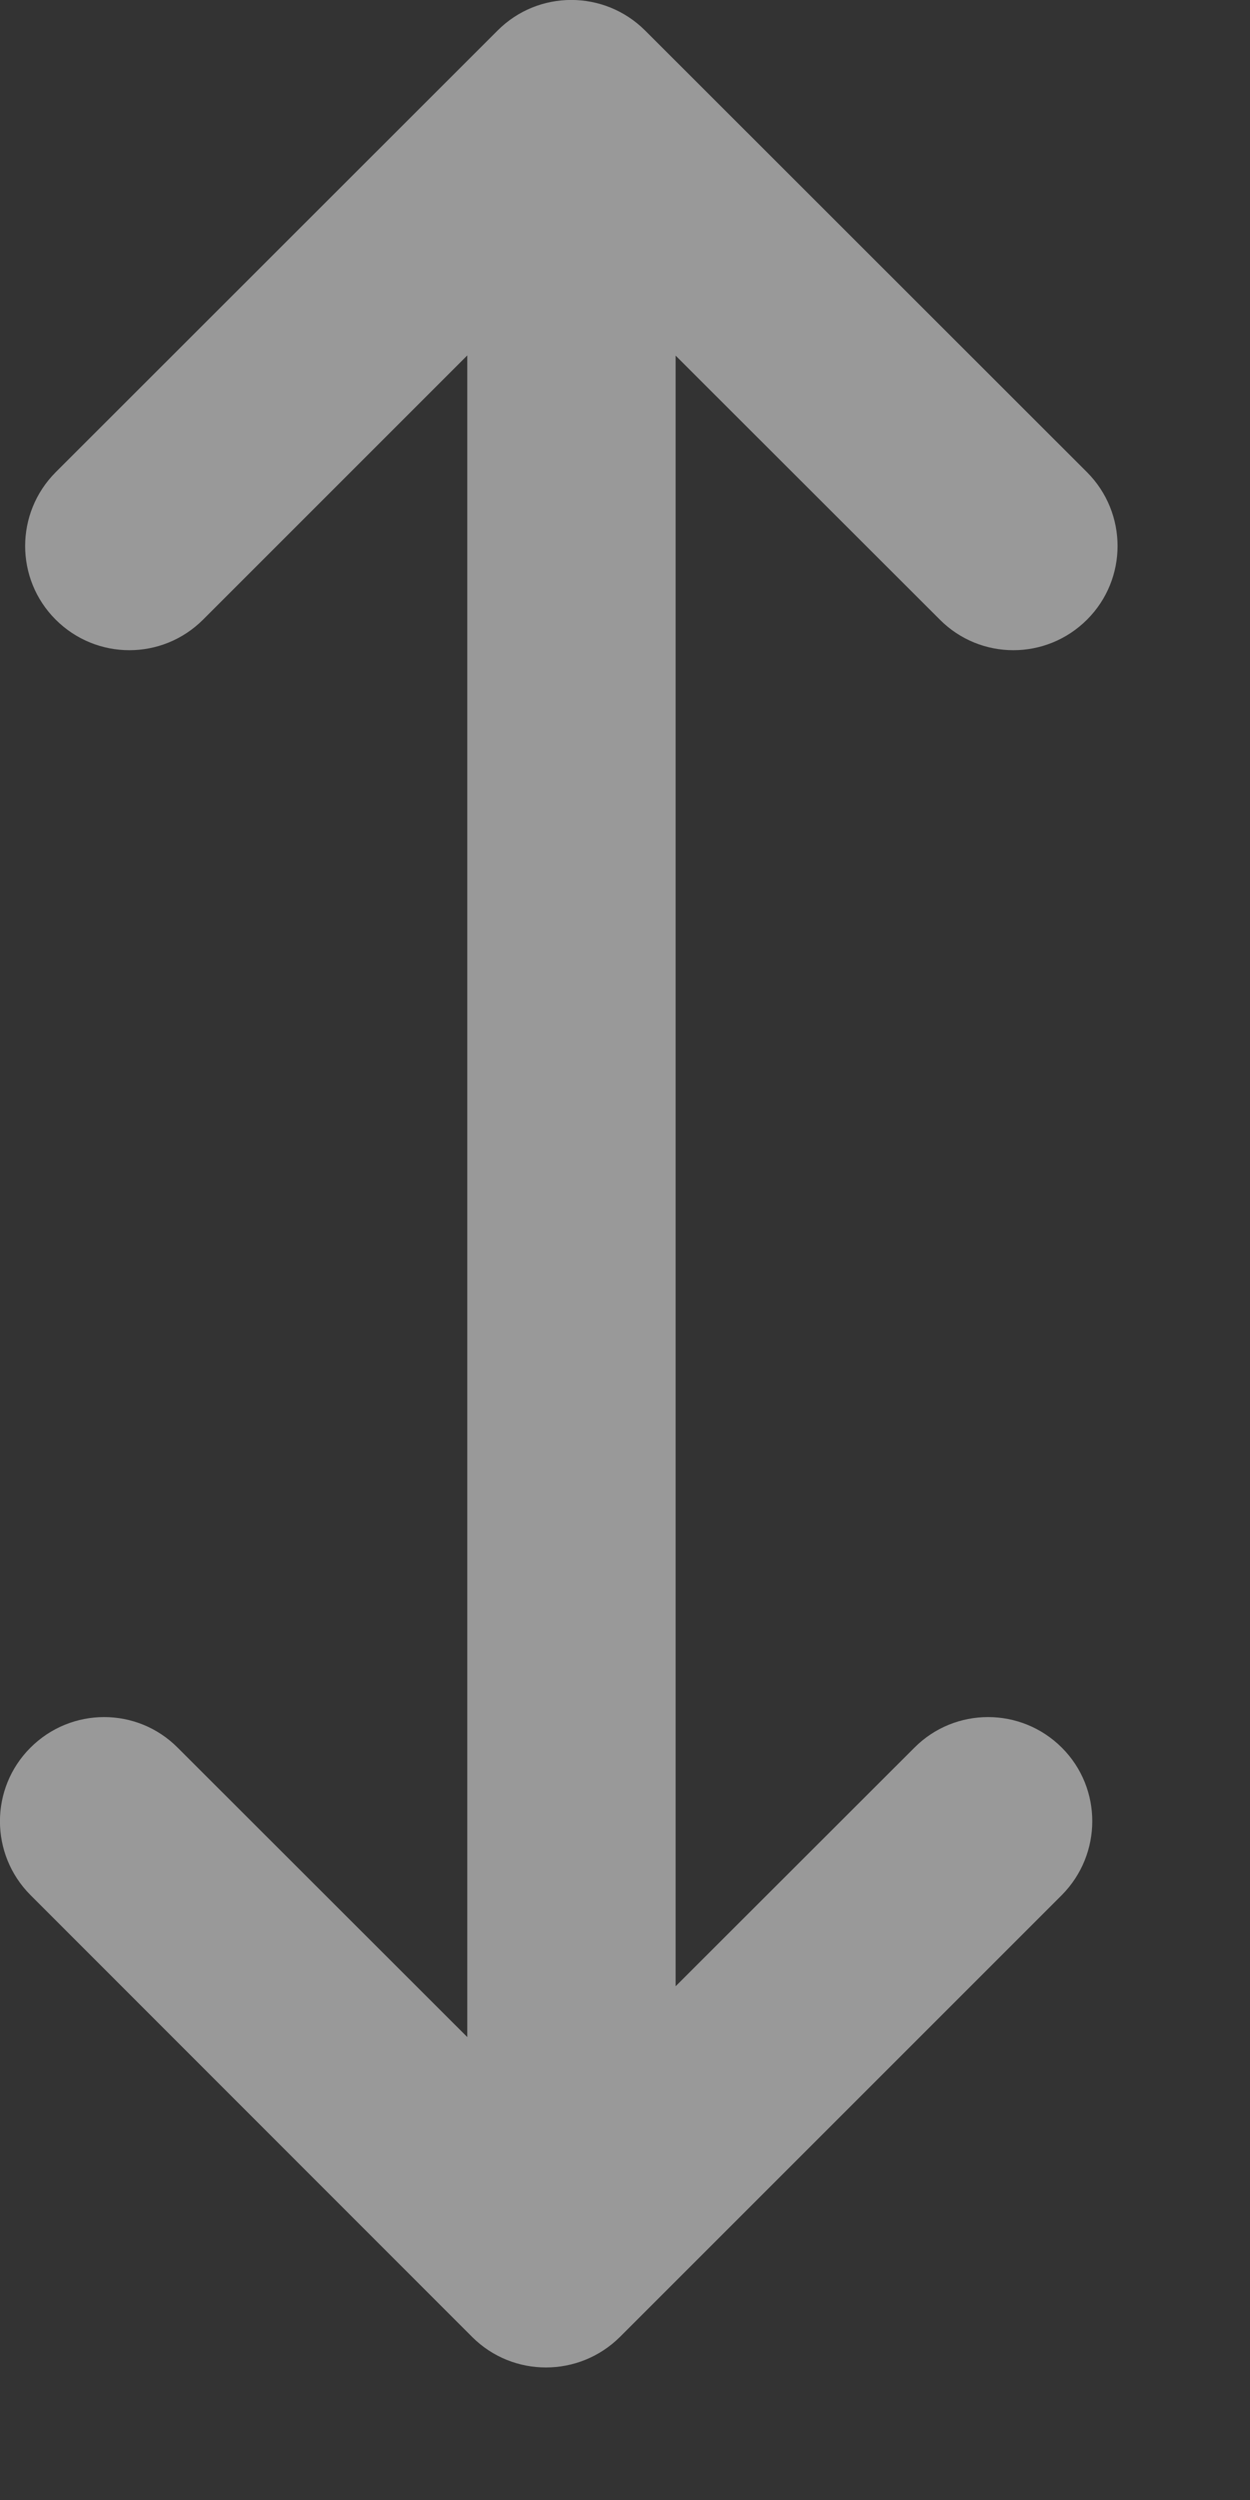 <?xml version="1.0" encoding="utf-8"?>
<svg xmlns="http://www.w3.org/2000/svg" fill="none" height="100%" overflow="visible" preserveAspectRatio="none" style="display: block;" viewBox="0 0 6 12" width="100%">
<rect x="0" y="0" width="6" height="12" fill="#333333" stroke="none"/>
<path d="M2.389 0.146C2.584 -0.049 2.9 -0.049 3.096 0.146L5.218 2.267C5.413 2.463 5.413 2.779 5.218 2.974C5.022 3.17 4.706 3.17 4.511 2.974L3.243 1.707V9.534L4.389 8.389C4.584 8.193 4.901 8.193 5.097 8.389C5.292 8.584 5.291 8.9 5.097 9.096L2.975 11.218C2.779 11.412 2.463 11.413 2.267 11.218L0.146 9.096C-0.049 8.9 -0.049 8.584 0.146 8.389C0.342 8.193 0.658 8.193 0.853 8.389L2.243 9.778V1.706L0.975 2.974C0.779 3.17 0.463 3.17 0.267 2.974C0.072 2.779 0.072 2.463 0.267 2.267L2.389 0.146Z" fill="white" fill-opacity="0.5" id="Union"/>
</svg>